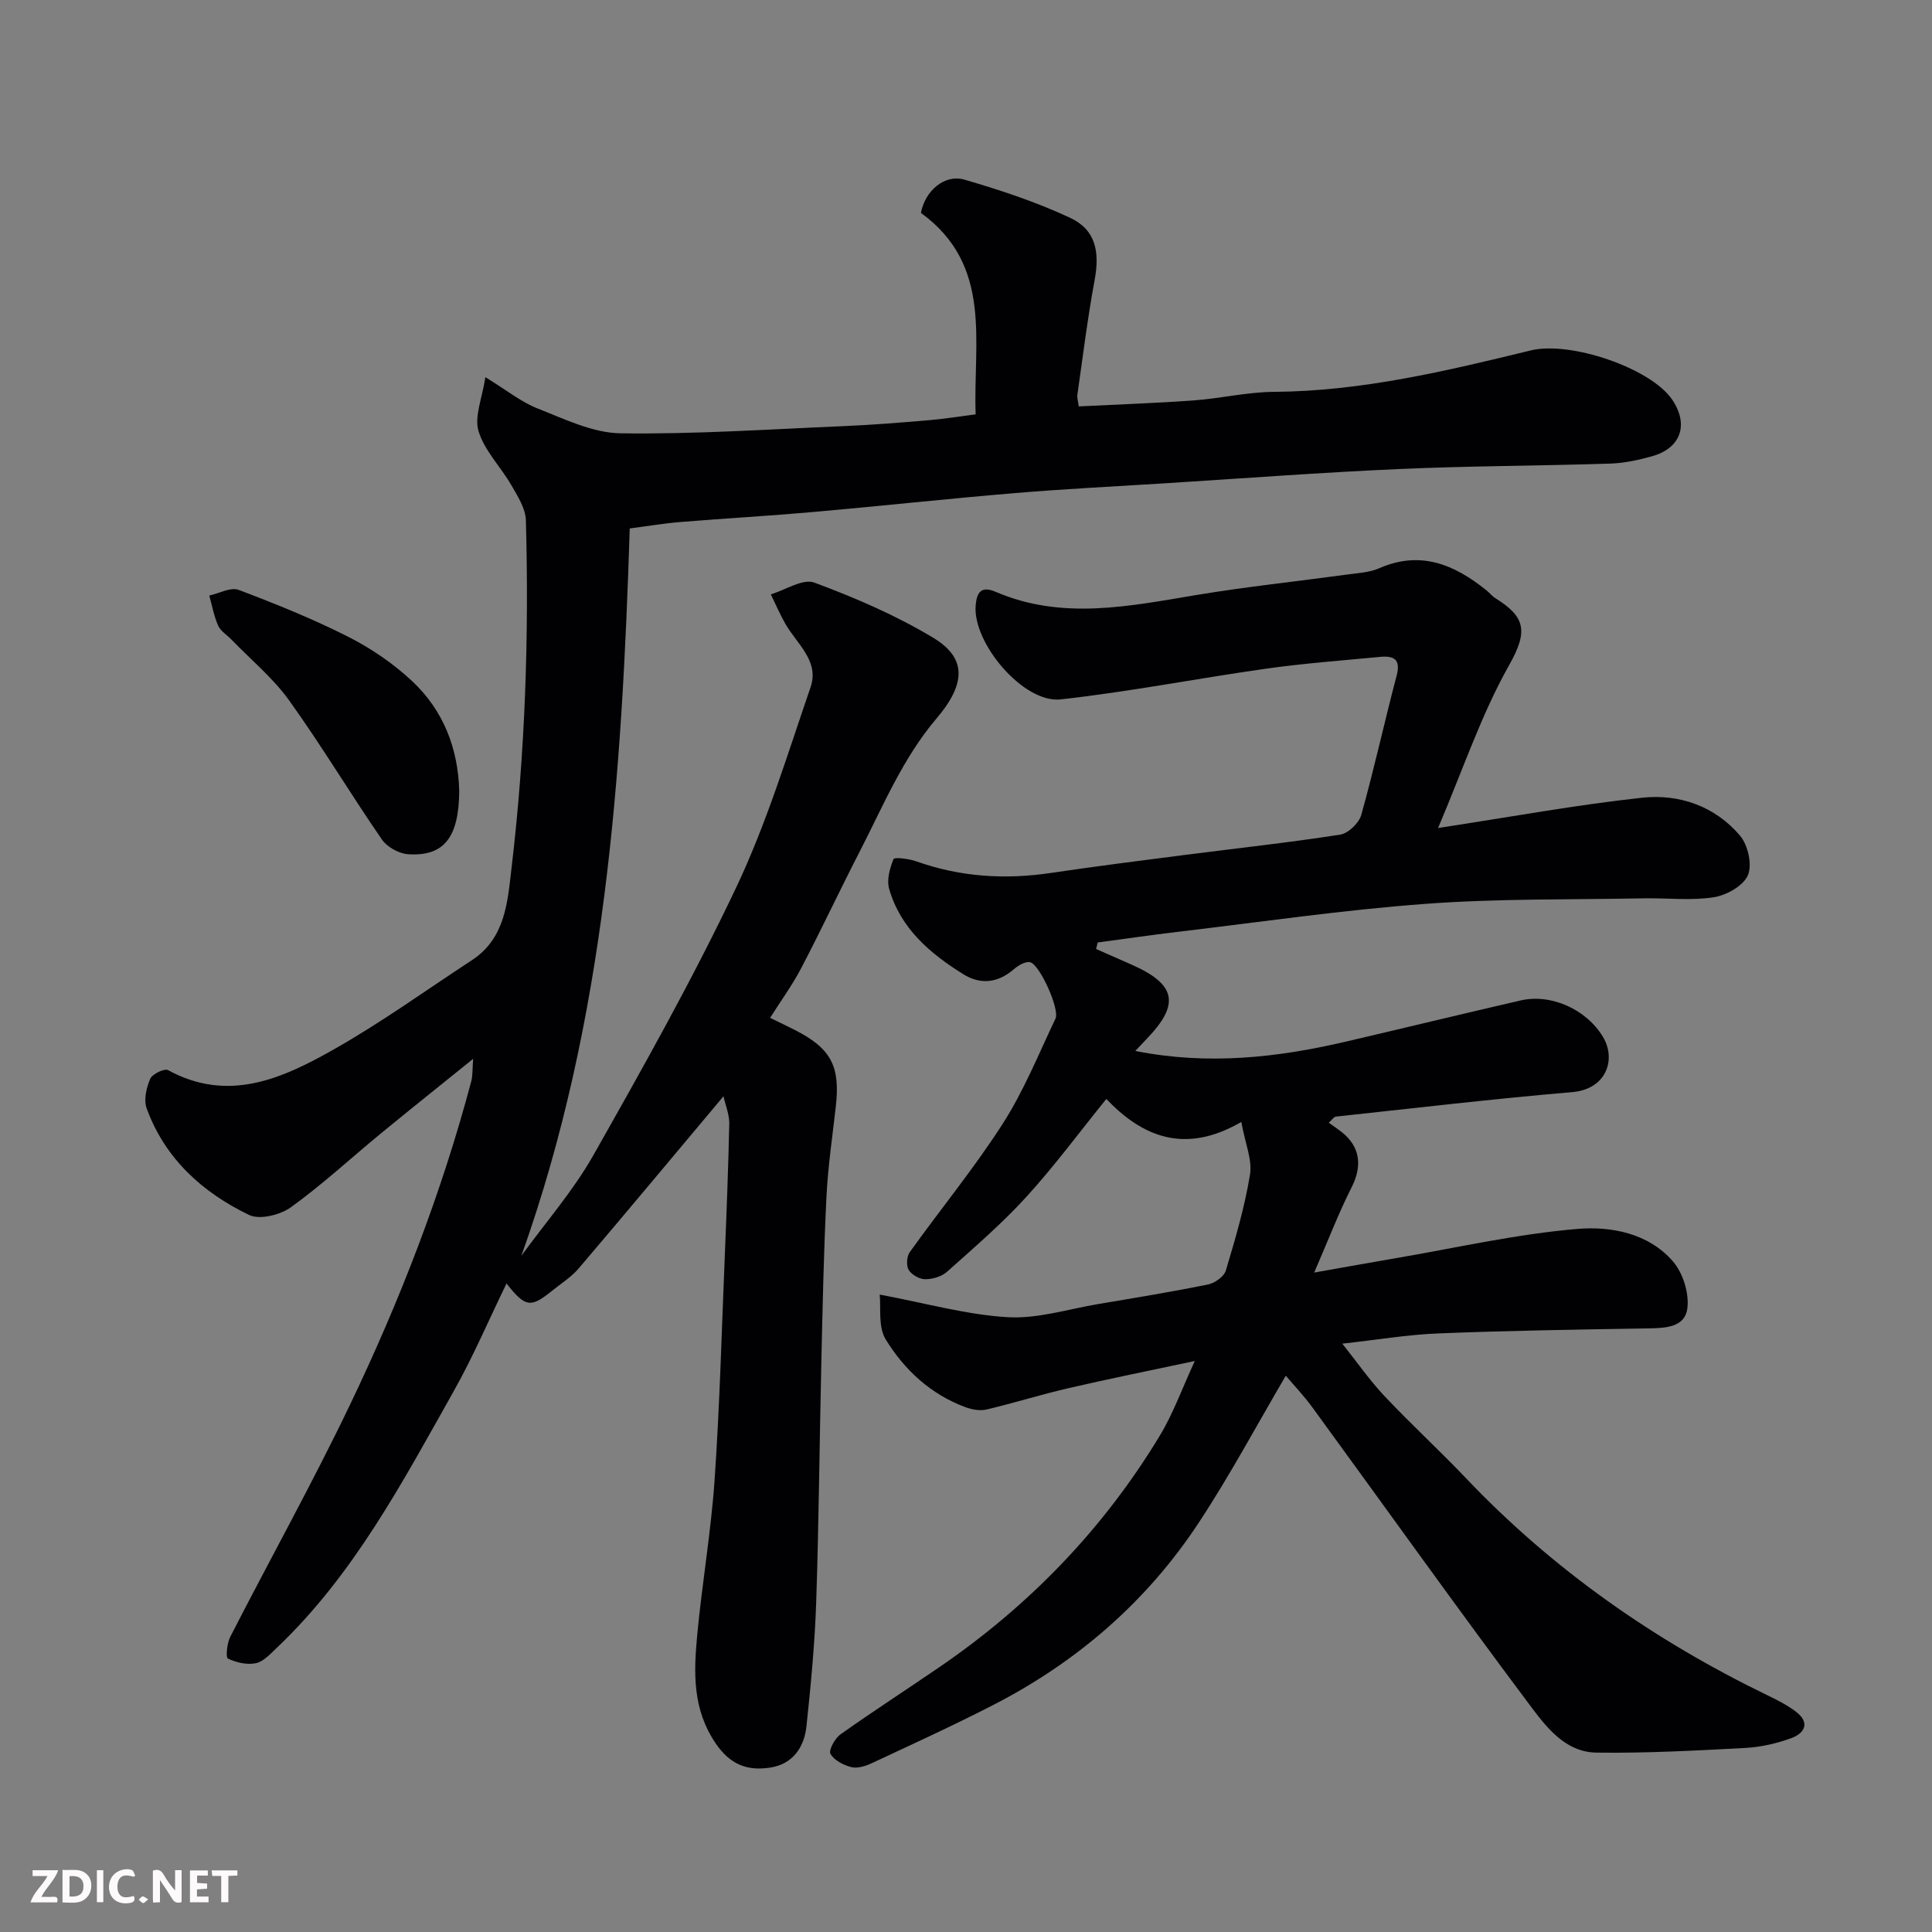 <svg enable-background="new 0 0 400 400" viewBox="0 0 400 400" xmlns="http://www.w3.org/2000/svg"><rect x="0" y="0" width="400" height="400" fill="#808080" stroke="none"/><path d="m149.79 226.97c-10.36 12.34-20.1 24.05-29.98 35.64-1.57 1.84-3.74 3.19-5.65 4.74-4.28 3.46-5.43 3.31-9.29-1.62-3.69 7.59-6.93 15.19-10.95 22.33-10.6 18.82-20.7 38.02-36.66 53.15-1.3 1.23-2.71 2.81-4.29 3.14-1.83.38-4.06-.13-5.78-.96-.48-.23-.2-3.18.48-4.5 8.2-16.01 16.97-31.74 24.74-47.94 10.36-21.6 19.01-43.92 25.17-67.12.3-1.15.21-2.4.38-4.61-6.92 5.59-13.03 10.46-19.07 15.42-6.22 5.11-12.14 10.61-18.66 15.31-2.22 1.6-6.48 2.65-8.67 1.59-9.67-4.66-17.42-11.68-21.2-22.08-.64-1.75-.05-4.26.74-6.1.43-1 2.95-2.21 3.69-1.8 12.45 6.8 23.58 1.77 34.16-4.2 9.92-5.6 19.21-12.32 28.76-18.57 6.96-4.56 7.38-12.12 8.21-19.17 2.82-23.87 3.62-47.86 2.96-71.88-.07-2.46-1.69-5-3-7.27-2.19-3.8-5.57-7.15-6.8-11.19-.92-3.02.76-6.84 1.41-11.19 4.43 2.71 7.41 5.14 10.81 6.48 5.56 2.18 11.39 5.05 17.14 5.14 15.37.22 30.76-.83 46.13-1.48 5.93-.25 11.85-.73 17.76-1.23 3.08-.26 6.14-.76 9.67-1.21-.56-14.92 3.66-30.82-11.33-41.71.82-4.51 4.86-8.1 9.03-6.88 7.42 2.16 14.84 4.62 21.83 7.88 5.3 2.47 6.2 6.99 5.1 12.9-1.46 7.87-2.43 15.82-3.57 23.75-.09.6.13 1.25.28 2.41 8.04-.4 15.94-.67 23.82-1.24 5.55-.4 11.07-1.74 16.61-1.77 18.19-.13 35.67-4.32 53.16-8.58 8.19-2 24.81 3.65 29.26 10.17 3.5 5.13 1.86 10.04-4.11 11.73-2.81.79-5.75 1.43-8.64 1.53-14.59.47-29.21.48-43.79 1.13-16.15.71-32.27 1.93-48.41 2.95-10.37.65-20.75 1.16-31.1 2.03-13.92 1.16-27.8 2.68-41.71 3.91-9.19.81-18.4 1.33-27.59 2.08-3.42.28-6.81.86-10.46 1.33-1.61 50.94-4.97 101.67-22.43 150.58 5.02-6.92 10.73-13.44 14.91-20.83 10.29-18.19 20.57-36.46 29.52-55.33 6.32-13.32 10.65-27.6 15.45-41.59 1.86-5.43-2.94-9-5.29-13.19-1.09-1.94-1.98-4-2.95-6 3.03-.9 6.63-3.31 9-2.43 8.47 3.14 16.9 6.78 24.62 11.42 6.71 4.04 7.03 9.24.71 16.68-7.05 8.31-11.05 18.11-15.9 27.53-4.12 8-7.94 16.16-12.11 24.14-1.87 3.58-4.29 6.88-6.47 10.35 1.72.84 3.49 1.66 5.24 2.56 7.42 3.82 9.31 7.47 8.36 15.84-.7 6.2-1.62 12.39-1.93 18.61-.56 11.26-.79 22.53-1.05 33.8-.39 16.76-.52 33.54-1.08 50.29-.29 8.53-1.11 17.06-2.01 25.56-.47 4.37-2.83 7.84-7.5 8.56-4.66.72-8.26-.54-11.29-5-4.82-7.08-4.56-14.63-3.84-22.33 1-10.76 2.87-21.46 3.61-32.23 1.06-15.34 1.46-30.73 2.1-46.09.38-9.26.74-18.53.94-27.8-.02-1.86-.79-3.68-1.2-5.54z" fill="#010103"/><path d="m226.93 196.48c2.45 1.08 4.89 2.15 7.34 3.23 9.24 4.08 10.08 8.17 3.17 15.35-.67.7-1.33 1.41-2.39 2.53 15.08 2.99 29.41 1.38 43.67-1.95 12.04-2.81 24.06-5.73 36.11-8.51 6.34-1.46 13.65 1.88 17.05 7.55 2.79 4.66.71 10.83-6.35 11.43-16.34 1.39-32.64 3.32-48.95 5.07-.4.04-.74.61-1.48 1.26.95.68 1.8 1.25 2.61 1.88 3.91 3.03 4.37 7.06 2.15 11.45-2.7 5.33-4.84 10.95-7.77 17.7 6.47-1.14 11.69-2.09 16.91-2.98 12.54-2.14 25.03-5.01 37.66-6.06 6.91-.57 14.69.89 19.74 6.77 2.04 2.38 3.32 6.5 2.96 9.59-.48 4.11-4.66 4.18-8.28 4.24-14.43.24-28.87.46-43.29 1.04-6.37.25-12.7 1.33-19.88 2.12 3.1 3.89 5.68 7.62 8.76 10.88 5.48 5.82 11.39 11.24 16.9 17.03 17.98 18.9 38.98 33.56 62.38 44.9 2.05.99 4.12 2.04 5.92 3.42 2.93 2.24 1.76 4.43-.97 5.43-3.02 1.11-6.3 1.86-9.51 2.04-10.28.55-20.58 1.11-30.86.97-6.6-.09-10.57-5.52-14.01-10.12-15.17-20.26-29.86-40.87-44.78-61.32-1.83-2.51-3.99-4.77-5.53-6.59-5.96 10.14-11.54 20.59-18.03 30.44-10.76 16.34-25.2 28.83-42.6 37.76-8.25 4.24-16.7 8.1-25.11 12.03-1.28.6-2.95 1.12-4.21.8-1.63-.41-3.58-1.41-4.32-2.75-.42-.76.92-3.21 2.08-4.03 6.78-4.82 13.79-9.33 20.65-14.04 18.55-12.73 33.86-28.6 45.49-47.86 2.75-4.56 4.57-9.68 7.21-15.4-9.19 1.96-17.71 3.67-26.17 5.63-5.7 1.32-11.29 3.08-16.98 4.42-1.34.31-2.99.01-4.32-.48-7.2-2.66-12.66-7.73-16.53-14.05-1.6-2.61-.95-6.61-1.24-9.27 9.63 1.8 18 4.18 26.49 4.68 6.21.37 12.58-1.69 18.86-2.74 7.56-1.27 15.12-2.51 22.62-4.03 1.41-.29 3.33-1.64 3.7-2.9 1.96-6.54 3.9-13.14 5-19.86.5-3.04-.99-6.4-1.8-10.89-11.89 6.9-20.68 2.85-27.95-4.76-5.6 6.92-10.76 13.92-16.59 20.31-5.05 5.54-10.79 10.46-16.39 15.47-1.11.99-2.99 1.54-4.51 1.54-1.19 0-2.81-.92-3.42-1.92-.54-.89-.42-2.8.22-3.69 6.37-8.9 13.35-17.39 19.25-26.59 4.36-6.8 7.43-14.43 10.92-21.76.92-1.94-3.3-11.31-5.29-11.68-1-.19-2.44.69-3.35 1.47-3.3 2.84-6.88 3.24-10.45 1.02-6.9-4.29-13-9.49-15.35-17.66-.54-1.87.13-4.28.91-6.18.18-.43 3.19-.07 4.71.47 9.11 3.24 18.38 3.82 27.9 2.4 9.22-1.37 18.48-2.54 27.73-3.73 10.72-1.38 21.47-2.54 32.14-4.2 1.67-.26 3.89-2.4 4.36-4.09 2.67-9.54 4.79-19.24 7.32-28.83.92-3.46-.67-4.14-3.43-3.88-7.84.75-15.71 1.33-23.51 2.43-14.23 2.01-28.36 4.79-42.63 6.37-7.7.85-18.23-11.68-17.59-19.44.23-2.78 1.19-4.09 4.11-2.84 13.78 5.93 27.65 2.99 41.6.67 10.33-1.72 20.76-2.81 31.14-4.23 2.26-.31 4.67-.42 6.7-1.31 8.56-3.75 15.59-.76 22.2 4.57.65.52 1.18 1.21 1.87 1.64 6.18 3.86 6.81 6.8 2.84 13.83-5.76 10.21-9.53 21.53-14.72 33.74 15.2-2.32 28.67-4.8 42.24-6.27 7.7-.83 15.1 1.75 20.28 7.86 1.64 1.94 2.56 6.03 1.62 8.19-.95 2.2-4.45 4.16-7.09 4.56-4.72.73-9.63.13-14.47.22-15.1.29-30.24.03-45.28 1.15-17.15 1.27-34.2 3.78-51.29 5.8-5.5.65-10.99 1.46-16.48 2.19-.13.47-.23.91-.34 1.35z" fill="#010103"/><path d="m95.08 163.79c-.08 9.56-3.12 13.55-10.57 13.07-1.9-.12-4.35-1.47-5.43-3.03-6.55-9.51-12.49-19.44-19.22-28.82-3.35-4.66-7.93-8.44-11.96-12.61-.92-.96-2.23-1.73-2.73-2.86-.87-1.97-1.26-4.15-1.84-6.24 2.04-.44 4.43-1.79 6.08-1.17 7.73 2.92 15.43 6.03 22.79 9.76 4.74 2.41 9.31 5.55 13.18 9.18 6.42 6.04 9.47 13.87 9.7 22.72z" fill="#010103"/><g fill="#fcfafa"><path d="m37.59 393.81c-.92.31-1.52.05-2-.78-.7-1.2-1.52-2.34-2.47-3.78v4.59c-.55.03-.95.05-1.41.07-.03-.37-.06-.64-.06-.91 0-1.91 0-3.81 0-5.7 1.13-.41 1.77-.03 2.29.91.62 1.11 1.38 2.14 2.31 3.19v-4.2h1.35v6.61z"/><path d="m12.94 393.88v-6.75c1.9.19 3.93-.54 5.37 1.29.8 1.01.78 2.88.03 3.97-1.37 1.97-3.4 1.51-5.4 1.49m1.45-1.22c2.04.12 2.92-.58 2.89-2.21-.03-1.51-.98-2.19-2.89-2z"/><path d="m11.81 393.87h-5.49c.68-2.18 2.47-3.48 3.51-5.45h-3.08v-1.21h5.29c-.71 2.13-2.44 3.48-3.47 5.51.86 0 1.63.04 2.39-.01.79-.05 1.14.21.85 1.16"/><path d="m39.33 393.86v-6.61h3.7v1.07h-2.22v1.52c.68.04 1.34.09 2.07.13v1.07c-.72.05-1.38.09-2.1.14v1.48h2.4v1.19h-3.84z"/><path d="m27.71 388.56c-1.15-.3-2.46-.61-3.1.64-.37.73-.41 1.93-.06 2.67.63 1.35 1.99.93 3.17.68.35.94-.01 1.32-.93 1.46-1.62.25-3.05-.27-3.76-1.48-.73-1.24-.6-3.03.31-4.17.88-1.11 2.71-1.7 4-1.16.32.13.44.74.65 1.12-.1.08-.19.16-.28.24"/><path d="m49.15 387.24v1.07c-.59.02-1.17.05-1.87.08v5.44h-1.48v-5.44h-1.85c-.05-.4-.08-.73-.13-1.15z"/><path d="m20.06 387.21h1.33v6.62h-1.33z"/><path d="m30.68 393.25c-.49.38-.8.79-1.05.76-.32-.05-.6-.45-.9-.7.26-.24.51-.64.8-.67.29-.04.62.3 1.15.61"/></g></svg>